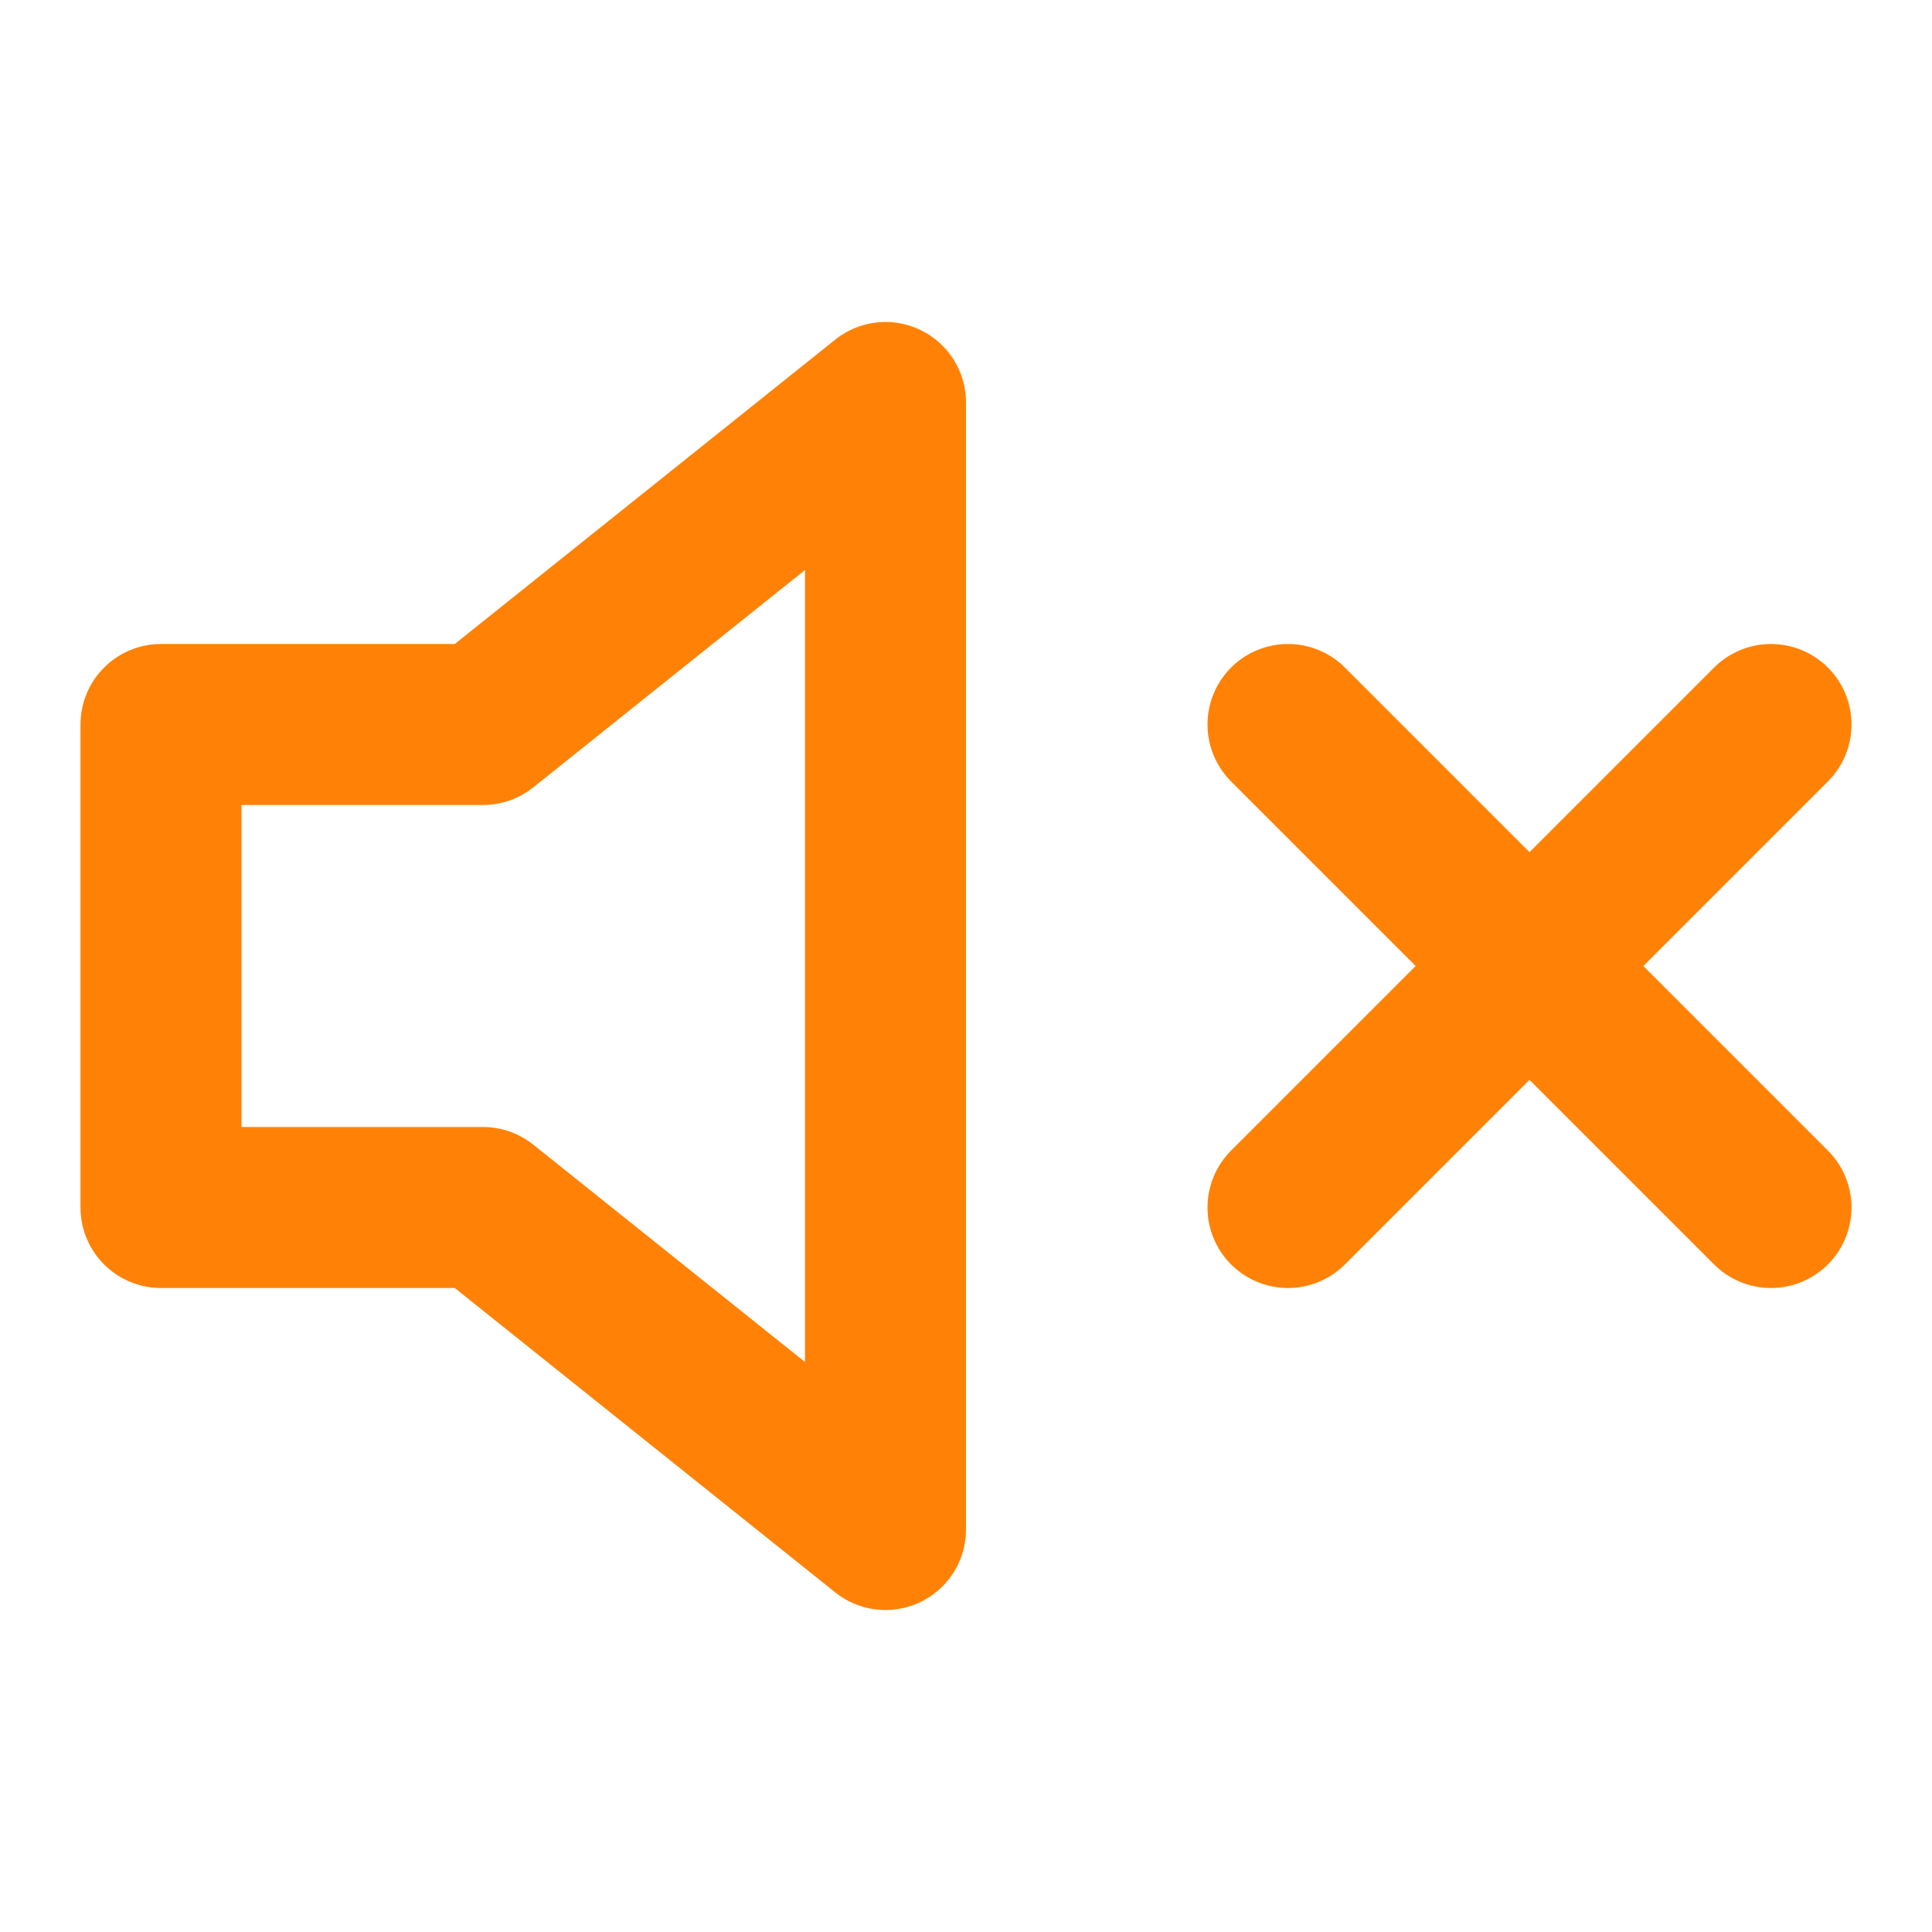 <svg xmlns="http://www.w3.org/2000/svg" width="24" height="24" fill="none" stroke="#ff8206" stroke-width="2" stroke-linecap="round" stroke-linejoin="round" class="lucide lucide-volume-x"><path d="M11 5 6 9H2v6h4l5 4V5zM22 9l-6 6M16 9l6 6"/></svg>